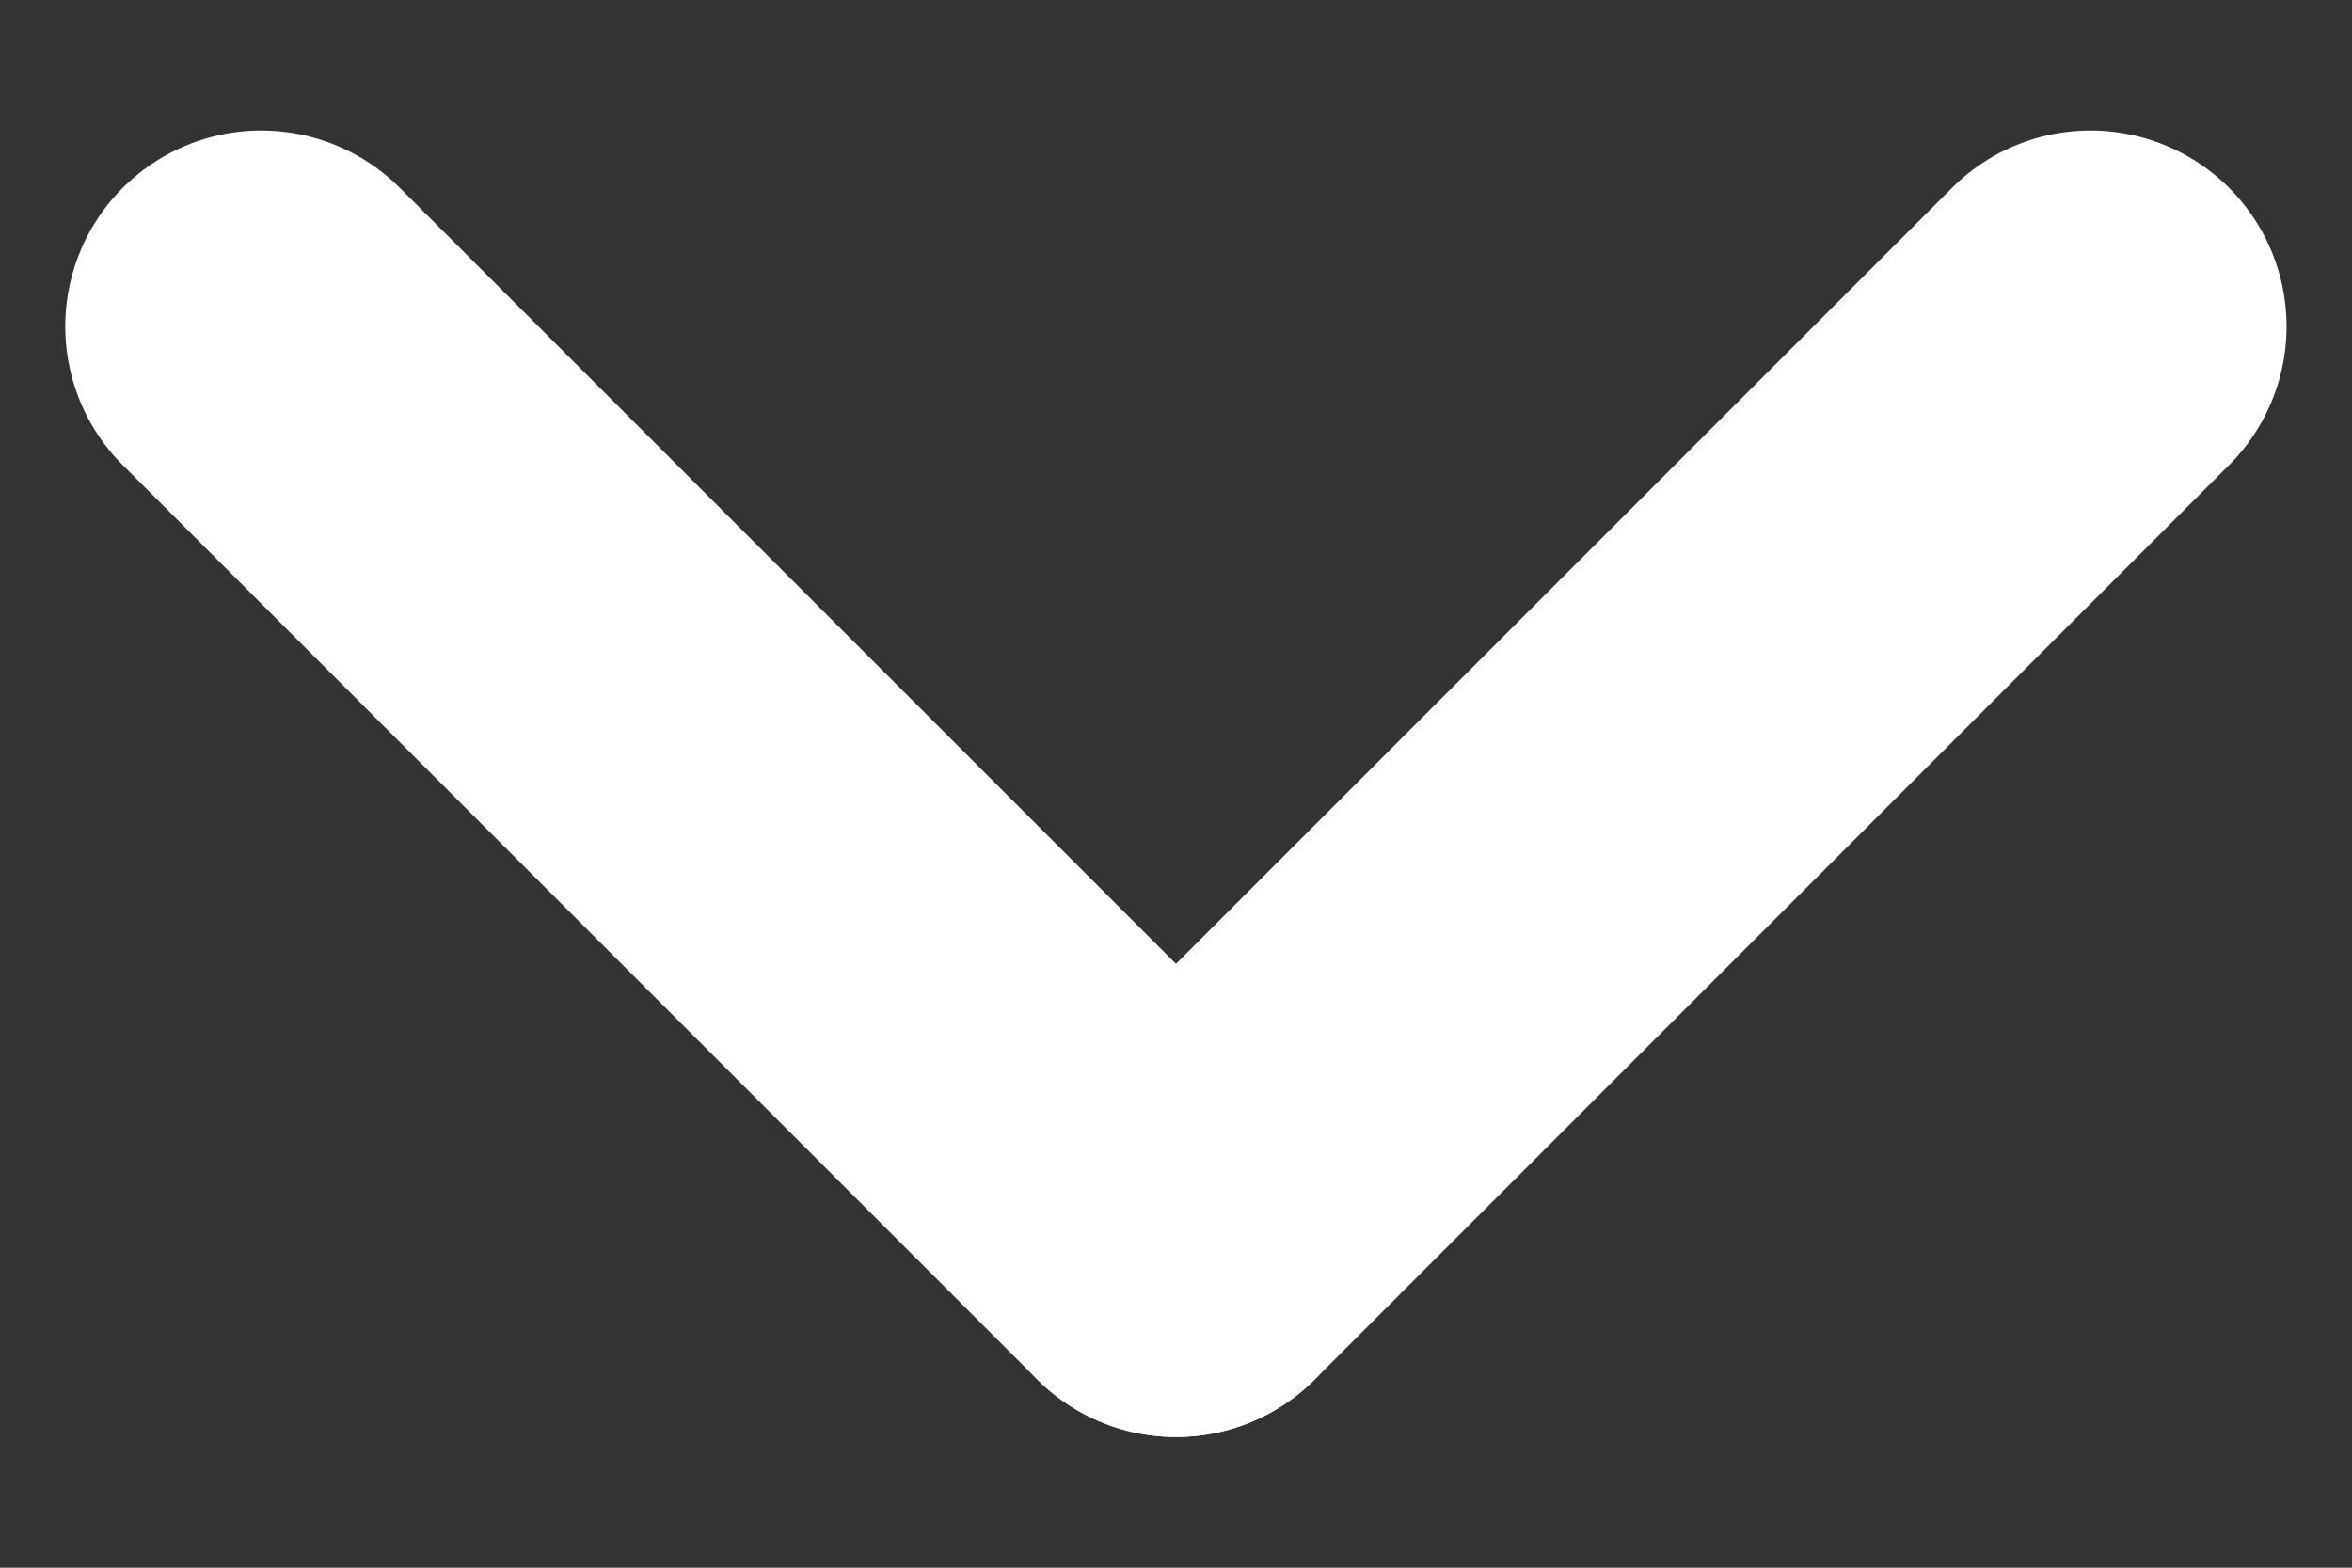 <?xml version="1.0" encoding="UTF-8"?>
<svg width="12px" height="8px" viewBox="0 0 12 8" version="1.1" xmlns="http://www.w3.org/2000/svg" xmlns:xlink="http://www.w3.org/1999/xlink">
    <rect x="0" y="0" width="12" height="8" fill="#333333" stroke="none"/>
    <!-- Generator: Sketch 49.3 (51167) - http://www.bohemiancoding.com/sketch -->
    <title>icon/down</title>
    <desc>Created with Sketch.</desc>
    <defs></defs>
    <g id="Symbols" stroke="none" stroke-width="1" fill="none" fill-rule="evenodd" stroke-linecap="round" stroke-linejoin="round">
        <g id="arrow-icon" transform="translate(-1315, -49)" stroke="#FFF">
            <g id="Group" transform="translate(1280, 38)">
                <g id="icon/down" transform="translate(34, 8)">
                    <g id="ic_down" transform="translate(7, 7) rotate(-90) translate(-7, -7) ">
                        <g id="ic_back" stroke-width="2">
                            <g id="back" transform="translate(4.667, 2.333)">
                                <path d="M4.667,-4e-16 L0,4.667" id="Line"></path>
                                <path d="M0,4.667 L4.667,9.333" id="Line"></path>
                            </g>
                        </g>
                    </g>
                </g>
            </g>
        </g>
    </g>
</svg>